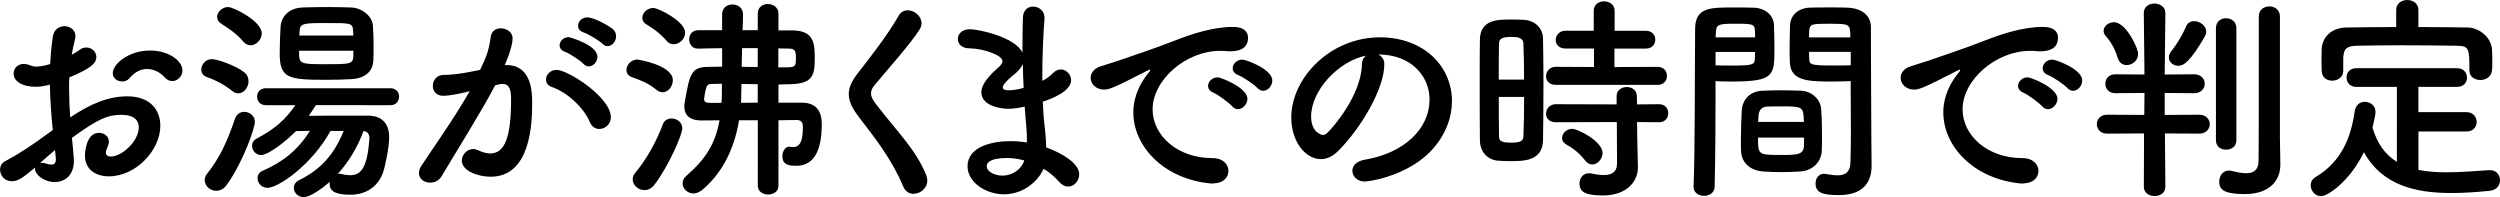 <svg xmlns="http://www.w3.org/2000/svg" viewBox="0 0 515.63 40.66"><path d="M10.88 26.79c-.36-3.54-.54-6.57-.59-9.34-1.18.32-2.13.45-2.95.45-2.67 0-4.53-1.09-4.53-2.72 0-1.04.77-1.99 2.09-1.99.41 0 .91.09 1.41.32.36.14.73.23 1.18.23.95 0 2.4-.36 2.86-.54.09-1.86.27-3.72.54-5.62.23-1.5 1.31-2.18 2.4-2.18s2.27.73 2.27 2.04c0 .23-.05.45-.09.68-.27 1.09-.5 2.13-.68 3.17.63-.32 1.18-.68 1.54-.95.5-.41 1-.54 1.5-.54 1.09 0 2.04.86 2.04 1.95 0 1.31-1.13 2.36-5.58 4.22-.04.82-.04 1.63-.04 2.45 0 1.77.09 3.67.23 5.8 4.31-2.9 7.93-4.35 11.79-4.35 4.76 0 6.8 2.86 6.8 6.07 0 5.08-5.08 10.43-10.61 10.43-2.72 0-4.94-1.41-4.94-4.31 0-.14.09-4.67 2.9-4.67 1.04 0 2.04.68 2.04 1.86 0 .36-.14.77-.36 1.27-.18.36-.27.68-.27.91 0 .59.41.86 1.04.86 2.18 0 5.76-3.08 5.76-6.07 0-1.36-.95-2.54-3.63-2.54s-4.71.77-10.16 4.76c.09.73.41 4.13.41 4.67 0 3.08-1.9 4.44-3.99 4.44s-4.03-1.5-4.03-2.67c0-.14 0-.23.04-.36-2.58 2.18-3.54 2.86-4.85 2.86-1.5 0-2.4-1.22-2.4-2.4 0-.68.32-1.36 1.04-1.72 2.67-1.41 5.62-3.35 8.52-5.49l1.31-.95zm.45 4.17c-.77.63-1.9 1.63-3.08 2.67.14-.05.27-.05.41-.05.32 0 .68.09 1.13.23.27.09.54.14.82.14.54 0 .91-.32.91-1v-.27l-.18-1.72zm22.58-15.05c-.68-.82-2.04-1.68-3.58-1.68-1.18 0-2.45.5-3.67 1.95-.36.41-.91.63-1.45.63-.95 0-1.95-.63-1.95-1.72 0-1.86 3.22-4.67 7.71-4.67 3.76 0 6.66 2.08 6.66 4.12 0 1.18-1 2.18-2.08 2.18-.54 0-1.13-.23-1.63-.82zm13.99 2.86c-1.77-1.45-3.63-2.31-5.26-2.9-.82-.27-1.13-.91-1.13-1.5 0-1.04.91-2.18 2.18-2.18 1.04 0 4.71 1.22 6.62 2.67.68.5.95 1.22.95 1.9 0 1.27-.95 2.49-2.09 2.49-.41 0-.86-.14-1.27-.5zm-3.31 20.58c-1.27 0-2.36-1-2.36-2.18 0-.45.14-.91.5-1.36 2.58-3.22 4.17-6.71 5.76-11.38.32-.91 1.09-1.36 1.9-1.36 1.04 0 2.18.77 2.18 2.08 0 1.22-2.4 8.25-5.8 12.97-.63.91-1.45 1.22-2.18 1.22zm5.58-30.78c-1.41-1.72-3.45-2.99-4.53-3.67-.59-.36-.86-.91-.86-1.41 0-1 1.04-2.04 2.27-2.04 1.09 0 6.94 2.9 6.94 5.44 0 1.27-1.13 2.45-2.31 2.45-.5 0-1.04-.23-1.5-.77zm14.96 13.14c-.45.77-.95 1.45-1.45 2.18 2.67-.04 5.98-.04 8.93-.04h3.4c2.72.04 4.26 1.59 4.26 4.44 0 2-.82 6.12-1.32 7.43-1.18 3.04-3.67 4.44-6.75 4.44s-4.22-.77-4.22-2.27c0-.14 0-.27.05-.41-1.68 1.5-4.08 3.17-5.39 3.17-1.22 0-2.04-.95-2.04-1.9 0-.59.32-1.22 1.09-1.59 4.58-2.27 7.21-5.3 9.2-10.16h-2.72c-3.9 7.07-10.79 11.74-13.01 11.74-1.22 0-2.04-1-2.04-2 0-.63.32-1.22 1.09-1.54 4.17-1.77 7.39-4.44 9.7-8.21-1 0-2 .05-2.86.05-2.36 2.4-5.85 4.94-7.16 4.94-1.13 0-1.9-.95-1.9-1.9 0-.59.27-1.13.95-1.5 3.63-1.9 5.94-3.9 7.98-6.89h-6.08c-1.22 0-1.81-.86-1.81-1.77s.59-1.72 1.81-1.72h25.7c1.18 0 1.77.86 1.77 1.72 0 .91-.59 1.77-1.77 1.77H65.13zm7.39-5.39c-1.54.09-3.36.14-5.17.14-7.84 0-9.66-.27-9.66-5.44 0-1.77.09-3.85.18-5.49.09-1.99 1.63-3.9 4.58-3.99 1.59-.04 3.31-.09 5.03-.09s3.45.05 4.94.09c2.31.09 4.31 1.81 4.49 3.67.09 1.27.14 2.77.14 4.26 0 1.04 0 2.08-.05 2.99-.09 2.36-1.81 3.72-4.49 3.85zm.36-5.85h-11.2c0 2.72.05 2.77 5.44 2.77 4.99 0 5.67 0 5.76-1.59v-1.18zm0-3.13c0-.27-.04-.54-.04-.82-.09-1.77-.32-1.77-5.39-1.77s-5.58.05-5.67 1.81l-.05.77h11.15zm-3.22 28.52c.09 0 .18-.04.32-.04.18 0 .32.04.5.09.63.14 1.18.23 1.72.23 2.4 0 3.54-1.77 3.99-7.39v-.23c0-.95-.45-1.41-1.22-1.5-1.13 3.17-2.99 6.3-5.3 8.84zM96.52 18.9c-1.95.5-3.99.86-5.12.86-1.45 0-2.13-1-2.13-2.04 0-1.13.77-2.27 2.27-2.27.68 0 2.67 0 7.48-1.04 1.18-2.45 1.77-3.72 2.22-6.94.18-1.13 1.09-1.63 2.04-1.63 1.18 0 2.45.77 2.45 2.09 0 .54-.23 2.36-1.63 5.49h.36c5.17 0 5.3 5.58 5.3 7.66 0 4.04-.18 15.37-8.57 15.37-2.58 0-5.94-1.18-5.94-3.35 0-1.22 1.09-2.36 2.36-2.36.32 0 .63.09.95.23.95.45 1.81.68 2.54.68 2.95 0 4.31-3.17 4.31-11.11 0-1.86-.27-3.22-1.72-3.22-.23 0-.5 0-.82.09-.18.04-.45.14-.73.18-3.4 6.39-8.16 13.83-11.06 18.77-.54.91-1.45 1.31-2.36 1.31-1.18 0-2.31-.72-2.31-1.95 0-.45.14-1 .54-1.59 1.99-3.04 6.71-9.66 9.93-15.32l-.36.09zm25.11 6.26c-1-2.58-4.35-6.03-7.8-7.21-.82-.27-1.22-.91-1.22-1.54 0-.95.86-2 2.18-2 2.31 0 11.2 5.62 11.2 9.79 0 1.45-1.22 2.4-2.4 2.4-.77 0-1.54-.45-1.95-1.45zm-1.27-11.97c-.63-.68-2.9-2.18-3.81-2.49-.82-.32-1.13-.82-1.13-1.36 0-.86.82-1.68 1.86-1.68.23 0 5.94 1.63 5.94 4.04 0 1.04-.86 1.99-1.77 1.99-.36 0-.77-.14-1.09-.5zm3.9-4.17c-.63-.63-2.9-2-3.85-2.31-.86-.27-1.18-.82-1.18-1.41 0-.82.77-1.72 1.86-1.72 1.59 0 4.76 1.95 5.3 2.4.5.45.68 1 .68 1.5 0 1.04-.82 2.04-1.77 2.04-.36 0-.72-.18-1.04-.5zm11.16 9.52c-1.77-1.45-3.45-2.04-5.08-2.63-.82-.27-1.13-.86-1.13-1.5 0-1 .95-2.13 2.22-2.13.18 0 7.34 1.13 7.34 4.26 0 1.27-.95 2.49-2.09 2.49-.41 0-.86-.14-1.27-.5zm-2.53 20.67c-1.27 0-2.4-1.04-2.4-2.22 0-.45.18-.91.54-1.36 2.63-3.17 4.53-6.89 5.67-9.97.32-.86 1.04-1.22 1.81-1.22 1.09 0 2.22.77 2.22 2.04s-2.81 7.75-5.71 11.56c-.63.86-1.4 1.18-2.13 1.18zm4.57-30.82c-1.54-1.77-3.04-2.67-4.13-3.35-.59-.36-.86-.86-.86-1.36 0-1.04 1.04-2.04 2.27-2.04 1.04 0 6.57 2.77 6.57 5.08 0 1.27-1.13 2.4-2.36 2.4-.5 0-1.04-.18-1.5-.73zm18.82 16.41h-3.85c-1.04 6.35-3.76 11.2-7.66 14.42-.59.45-1.18.68-1.72.68-1.27 0-2.27-1-2.27-2.08 0-.54.23-1.09.82-1.59 3.99-3.45 5.98-6.71 6.8-11.42l-3.72.04c-2.36 0-3.54-1.04-3.54-2.9 0-.27.04-.54.09-.86 1.04-5.94 1.32-7.25 4.85-7.3.86 0 1.81-.04 2.86-.04V9.94c-1.77 0-3.45.05-4.99.09h-.04c-1.13 0-1.77-.95-1.77-1.9s.63-1.9 1.86-1.9h4.94V2.92c0-1.31 1.04-2 2.13-2s2.18.68 2.18 2.04v.05c0 .77-.04 1.9-.09 3.22h3.13V2.78c0-1.32 1.04-1.95 2.09-1.95s2.18.68 2.18 1.95v3.49h2.99c4.44.09 4.49 2.81 4.49 5.89 0 3.4-.45 5.08-4.99 5.21-.59 0-1.41.05-2.49.05v3.76h4.85c2.81 0 4.08 1.59 4.08 4.44 0 4.94-1.32 8.57-5.26 8.57-1.18 0-2.86-.05-2.86-1.95 0-1 .54-2 1.45-2 .09 0 .18.05.27.05.18.04.36.04.5.04 1.77 0 2-2.08 2-4.17 0-1.09-.45-1.41-1.31-1.41-1.09 0-2.36.05-3.72.05v13.51c0 1.22-1.09 1.81-2.13 1.81s-2.13-.59-2.13-1.81V24.8zm-7.39-7.53c-.68 0-1.27.04-1.81.04-.95 0-1.22.09-1.45.91-.18.59-.41 1.95-.41 2.22 0 .45.27.77 1.09.77h2.49c.05-.63.09-1.27.09-1.95v-1.99zm7.39.09l-3.35-.04c0 .68-.05 1.31-.05 1.9 0 .68 0 1.36-.05 1.99l3.45-.04v-3.81zm0-7.43h-3.22c-.04 1.27-.04 2.58-.09 3.85 1.09 0 2.22.04 3.31.04v-3.9zm6.34 3.94c1.54 0 1.54-.5 1.54-1.95 0-1.59-.32-1.9-1.54-1.9l-2.09-.04v3.9h2.09zm25.81 26.11c-.86 0-1.68-.45-2.13-1.5-2.4-5.71-5.94-10.16-9.11-14.28-1.36-1.77-2.13-3.26-2.13-4.76 0-1.31.54-2.63 1.77-4.22 2.58-3.31 6.35-8.12 8.48-11.92.45-.82 1.18-1.18 1.9-1.18 1.41 0 2.86 1.22 2.86 2.67 0 .45-.14.86-.41 1.31-1.81 2.9-6.89 8.57-9.29 11.47-.5.59-.72 1.13-.72 1.68 0 .68.36 1.41 1.09 2.31 4.62 5.98 8.21 9.38 10.29 14.55.14.41.23.77.23 1.13 0 1.59-1.45 2.72-2.81 2.72zm18.7.1c-3.81 0-7.57-2.49-7.57-5.76 0-4.26 5.44-5.21 8.84-5.21 1.13 0 2.27.09 3.4.27v-.77c0-.68-.04-1.41-.09-2.22-.14-1.41-.27-2.86-.36-4.4-1.27.27-2.4.45-3.45.45-.86 0-5.49-.36-5.49-3.4 0-.86.36-2.36 3.35-4.99.59-.5 1-.95 1-1.45 0-1.22-3.85-2.58-6.8-2.63-1.63 0-2.4-.95-2.4-1.9 0-1.04.82-2.04 2.45-2.04 2 0 9.47 1.68 10.88 4.85V8.75c0-1.86.04-3.63.09-5.12.05-1.59 1.04-2.27 2.09-2.27 1.18 0 2.36.86 2.36 2.27v.18c-.23 3.04-.45 7.34-.45 11.65v1.22c.91-.45 1.54-.95 2.18-1.59.54-.54 1.09-.77 1.63-.77 1.13 0 2.13 1.04 2.13 2.22 0 2.22-3.76 3.76-5.85 4.44.09 1.72.18 3.35.36 4.76.14 1.27.32 2.99.36 4.67 3.31 1.18 6.8 3.31 6.8 5.53 0 1.36-1.04 2.54-2.27 2.54-.63 0-1.32-.32-1.95-1.04-.86-1-1.9-1.9-3.13-2.63-1.22 2.77-4.35 5.26-8.12 5.26zm.55-7.49c-3.17 0-4.17.82-4.17 1.68 0 1.18 1.72 1.95 3.26 1.95 2.04 0 3.94-1.31 4.49-3.13-1.18-.32-2.4-.5-3.58-.5zm3.26-19.4c-.27.68-.77 1.31-1.45 1.9-2.63 2.09-2.67 2.77-2.67 2.9 0 .59.72.63 1.27.63.82 0 1.95-.18 3.04-.5-.09-1.63-.14-3.31-.18-4.94zm39.31 24.66h-.45c-9.84-.91-16.05-7.71-16.05-14.69 0-1.77.41-4.85 3.26-8.3.14-.18.23-.32.23-.41 0-.04-.05-.09-.09-.09-.09 0-.27.09-.45.18-7.12 3.67-7.98 3.94-8.98 3.94-1.68 0-2.77-1.18-2.77-2.45 0-.91.63-1.9 2.09-2.36.95-.32 3.54-1.09 4.9-1.59 2.13-.77 5.89-1.95 10.38-3.72 3.36-1.31 7.8-2.81 12.01-2.81 2.27 0 3.08 1.04 3.08 2.22 0 2.31-1.9 2.81-3.63 2.81-.32 0-.68 0-1.04-.05-.36-.04-.73-.04-1.09-.04-7.03 0-13.92 5.98-13.92 12.06 0 5.44 5.17 10.06 12.29 10.06 2.27 0 3.35 1.31 3.35 2.67 0 1.27-1.04 2.54-3.13 2.54zm3.9-15.91c-.63-.73-2.9-2.4-3.85-2.81-.82-.32-1.13-.86-1.13-1.41 0-.91.86-1.77 1.99-1.77.59 0 6.12 2.09 6.12 4.44 0 1.13-1 2.13-1.95 2.13-.41 0-.82-.18-1.18-.59zm5.21-3.76c-.63-.73-2.99-2.31-3.94-2.67-.82-.32-1.18-.86-1.18-1.41 0-.91.86-1.81 2-1.81.72 0 6.17 1.95 6.17 4.31 0 1.13-.91 2.13-1.9 2.13-.36 0-.77-.18-1.13-.54zm35.49 2.4c0-5.03-3.95-9.34-10.52-9.34h-.09c.73.32 1.27 1 1.27 1.9v.23c0 4.76-4.67 13.01-9.66 17.91-1.13 1.09-2.31 1.54-3.4 1.54-3.22 0-6.12-3.63-6.12-8.57 0-8.21 8.07-16.55 18.27-16.55 9.16 0 14.87 6.07 14.87 13.15 0 1.68-.32 3.4-1 5.12-3.99 10.06-16.32 11.47-16.96 11.47-1.59 0-2.58-1.09-2.58-2.22 0-1 .77-1.95 2.49-2.27 8.25-1.36 13.42-6.44 13.42-12.38zm-13.1-9.11c-5.67 1.13-11.33 7.16-11.33 12.56 0 3.4 2.27 3.81 2.4 3.81.27 0 .59-.09.86-.36 1.36-1.22 7.03-7.93 7.21-14.05 0-.91.36-1.59.86-1.95zm29.78 21.76c-.91 0-1.77-.04-2.58-.09-2.18-.18-3.72-1.86-3.72-4.26-.04-3.17-.04-7.93-.04-12.38 0-3.22 0-6.26.04-8.39.09-4.08 3.76-4.08 6.17-4.08.95 0 1.86 0 2.77.05 2.4.09 4.03 1.68 4.08 3.85.05 2.58.09 6.03.09 9.52 0 4.22-.04 8.52-.09 11.47-.09 4.31-3.99 4.31-6.71 4.31zm2.81-16.82c0-2.86-.05-5.58-.14-7.48-.09-1.27-1.36-1.31-2.49-1.31-1.63 0-2.54.23-2.54 1.36-.05 1.72-.05 4.49-.05 7.44h5.21zm-5.21 3.58c0 3.13 0 6.17.05 8.11 0 1 .5 1.32 2.54 1.32 1.86 0 2.45-.32 2.49-1.36.09-2.08.14-5.03.14-8.07h-5.21zm11.74-2.49c-1.36 0-2-.86-2-1.77 0-.95.73-1.95 2-1.95l7.89.04v-3.81h-5.85c-1.4 0-2.04-.86-2.04-1.77 0-.95.72-1.9 2.04-1.9h5.8V2.22c0-1.31 1.09-1.95 2.13-1.95s2.18.63 2.18 1.95v4.13h6.44c1.31 0 1.95.91 1.95 1.81 0 .95-.63 1.86-1.95 1.86h-6.48v3.81l8.93-.04c1.27 0 1.9.91 1.9 1.86s-.63 1.86-1.9 1.86h-21.03zm16.77 7.66l.04 2.95.14 6.35v.14c0 2.49-1.95 5.71-7.25 5.71-3.72 0-4.8-.82-4.8-2.45 0-1.09.72-2.13 1.95-2.13.13 0 .27 0 .45.05.86.18 1.77.32 2.58.32 1.59 0 2.77-.54 2.77-2.45l-.05-8.48-12.6.04c-1.36 0-2-.86-2-1.77 0-.95.73-1.95 2-1.95l12.56.04v-1.72c0-1.22 1.04-1.86 2.09-1.86s2.08.63 2.08 1.86l.05 1.72 4.53-.04c1.27 0 1.9.91 1.9 1.86s-.63 1.86-1.9 1.86l-4.53-.04zm-10.74 7.89c-1.22-1.59-2.77-2.67-3.72-3.17-.68-.36-1-.86-1-1.41 0-.95.91-1.9 2.09-1.9s6.26 2.58 6.26 4.99c0 1.22-1.04 2.36-2.13 2.36-.5 0-1.04-.27-1.5-.86zm24.58 7.34c-1.09 0-2.18-.63-2.18-1.86v-.09c.32-8.3.23-22.62.32-32.46 0-4.44 3.13-4.44 7.75-4.44 1.72 0 3.54 0 4.4.05 2.31.09 4.04 1.54 4.12 3.58.05 1.59.09 3.22.09 4.81 0 5.71-.09 6.84-9.02 6.84-1.18 0-2.31-.04-3.13-.09v4.08c0 4.9-.04 11.24-.18 17.64 0 1.31-1.09 1.95-2.18 1.95zM362 7.71c0-.5-.04-.95-.04-1.41-.09-1.27-.32-1.41-3.94-1.41s-4.03.14-4.12 1.77c0 .32-.05.68-.05 1.04h8.16zm-8.16 2.99v2.77c.63.05 2 .05 3.35.05 4.4 0 4.71-.18 4.76-1.45 0-.41.04-.86.04-1.36h-8.16zm17.59 24.66c-1.22.09-2.58.14-3.9.14s-2.72-.04-3.94-.14c-2.72-.23-4.4-1.86-4.49-4.22-.04-.63-.04-1.41-.04-2.18 0-2.04.09-4.4.18-6.21.14-2 1.45-3.9 4.26-4.04 1.18-.04 2.45-.09 3.67-.09 1.5 0 2.99.05 4.31.09 2.22.09 3.99 1.81 4.13 3.72.14 1.59.18 3.58.18 5.44 0 1.18 0 2.27-.04 3.22-.09 2.27-1.86 4.08-4.31 4.26zm-8.84-6.98c0 3.54.04 3.58 4.71 3.58 3.35 0 4.67-.04 4.76-1.81 0-.5.04-1.13.04-1.77h-9.52zm9.47-3.22c0-.54-.09-1-.09-1.41-.09-1.68-.95-1.81-4.04-1.81-1.13 0-2.36 0-3.45.04-1.27.05-1.72.95-1.77 1.81 0 .41-.09.86-.09 1.36h9.43zm6.35-8.34c-5.35 0-9.11 0-9.25-3.99-.05-.91-.05-1.9-.05-2.86 0-1.59.05-3.22.09-4.81.09-2.04 1.72-3.49 4.04-3.58.86-.05 2.77-.05 4.53-.05 1.31 0 2.58 0 3.35.05 3.35.18 4.76 1.99 4.76 4.03v3.4c0 6.8.09 13.83.09 19.58 0 2.13.05 4.04.05 5.62 0 3.22-1.59 6.03-6.75 6.03-3.17 0-4.81-.41-4.81-2.4 0-1.04.63-2 1.77-2 .14 0 .23.05.36.05.86.14 1.68.27 2.4.27 1.5 0 2.63-.54 2.67-2.76.05-1.81.09-3.76.09-5.8 0-3.04-.04-6.17-.04-9.02v-1.86c-.82.05-2 .09-3.31.09zm3.22-9.11c0-2.77-.09-2.81-4.26-2.81-3.63 0-4.12 0-4.22 1.45 0 .41-.04.91-.04 1.36h8.52zm.09 2.99h-8.61c0 .5.04.95.04 1.36.04 1.27.18 1.45 4.99 1.45 1.5 0 2.95 0 3.58-.05v-2.77zm35.59 27.15h-.45c-9.84-.91-16.05-7.71-16.05-14.69 0-1.77.41-4.85 3.26-8.3.14-.18.23-.32.23-.41 0-.04-.04-.09-.09-.09-.09 0-.27.09-.45.18-7.12 3.67-7.98 3.94-8.98 3.94-1.68 0-2.77-1.18-2.77-2.45 0-.91.63-1.9 2.09-2.36.95-.32 3.54-1.09 4.9-1.59 2.13-.77 5.89-1.95 10.38-3.72 3.35-1.31 7.8-2.81 12.01-2.81 2.27 0 3.08 1.04 3.08 2.22 0 2.31-1.9 2.81-3.63 2.81-.32 0-.68 0-1.04-.05-.36-.04-.73-.04-1.09-.04-7.03 0-13.92 5.98-13.92 12.06 0 5.44 5.17 10.06 12.29 10.06 2.27 0 3.36 1.31 3.36 2.67 0 1.27-1.04 2.54-3.13 2.54zm3.9-15.91c-.63-.73-2.9-2.4-3.85-2.81-.82-.32-1.13-.86-1.13-1.41 0-.91.86-1.77 2-1.77.59 0 6.12 2.09 6.12 4.44 0 1.13-1 2.13-1.95 2.13-.41 0-.82-.18-1.18-.59zm5.21-3.76c-.63-.73-2.99-2.31-3.94-2.67-.82-.32-1.18-.86-1.18-1.41 0-.91.86-1.81 1.99-1.81.73 0 6.17 1.95 6.17 4.31 0 1.13-.91 2.13-1.9 2.13-.36 0-.77-.18-1.13-.54zm20.1 9.34l.09 11.02c0 1.27-1.13 1.9-2.22 1.9s-2.22-.63-2.22-1.9l.04-11.02-7.66.04c-1.36 0-2.08-1-2.08-1.95s.73-1.95 2.08-1.95l7.71.04.04-4.53-5.98.05c-1.41 0-2.09-.95-2.09-1.95s.68-1.95 2.09-1.95l5.98.05-.14-12.65v-.04c0-1.32 1.09-1.95 2.18-1.95s2.27.63 2.27 1.95v.04l-.14 12.65 6.08-.05c1.45 0 2.18 1 2.18 1.95s-.73 1.95-2.18 1.95l-6.08-.05v4.53l7.12-.04c1.45 0 2.18 1 2.18 1.95s-.73 1.95-2.18 1.95l-7.07-.04zm-7.89-14.1c-.82 0-1.54-.45-1.86-1.5-.54-1.95-1.63-3.58-2.4-4.44-.36-.36-.5-.77-.5-1.13 0-.95 1.04-1.77 2.13-1.77 2.45 0 4.99 5.26 4.99 6.53 0 1.41-1.22 2.31-2.36 2.31zm8.71-1.59c0-.41.14-.82.45-1.22 1.32-1.63 2.4-3.54 3.08-5.12.32-.82 1-1.13 1.68-1.13 1.18 0 2.49.95 2.49 2.18 0 .32-.09.63-.27.95-3.04 5.26-4.4 6.08-5.49 6.08s-1.95-.77-1.95-1.72zm9.7-6.03c0-1.36 1.04-2.04 2.09-2.04s2.13.68 2.13 2.04v23.12c0 1.31-1.04 1.95-2.13 1.95s-2.09-.63-2.09-1.95V5.8zM470.32 34v.09c0 2.72-1.81 5.94-7.34 5.94-4.4 0-5.26-1-5.26-2.58 0-1.13.73-2.27 1.95-2.27.18 0 .32 0 .5.05.86.18 2.04.5 3.08.5 1.36 0 2.54-.5 2.58-2.45.05-1.68.05-14.28.05-22.71V3.4c0-1.41 1.09-2.08 2.18-2.08s2.18.68 2.18 2.08v25.12l.09 5.49zm28.49-6.89v7.93c1.81.36 3.72.5 5.71.5 2.99 0 6.08-.27 8.93-.45h.14c1.32 0 2.04 1.04 2.04 2.09s-.68 2.04-2.18 2.18c-2.63.27-5.26.45-7.89.45-7.39 0-14.28-1.63-18-8.43-2.76 5.8-7.34 9.07-8.84 9.07-1.27 0-2.13-1.13-2.13-2.22 0-.63.27-1.27.95-1.68 5.44-3.22 7.34-8.21 8.12-13.55.18-1.41 1.13-2 2.08-2 1.13 0 2.22.77 2.22 2.09 0 .59-.36 2.08-.63 3.22 1 3.45 2.76 5.67 5.03 7.07V17.92h-8.39c-1.31 0-1.99-.95-1.99-1.95s.68-1.9 1.99-1.9h20.81c1.36 0 2.04.95 2.04 1.95s-.68 1.9-2.04 1.9h-7.98v5.21h9.93c1.36 0 2.09 1 2.09 2.04 0 .95-.68 1.95-2.09 1.95h-9.93zm0-21.53c3.4 0 6.8.04 10.15.09 2.4.04 4.94 2.04 5.03 4.71.05.68.05 1.59.05 2.45 0 .59 0 1.18-.05 1.63-.09 1.36-1.27 2.04-2.4 2.04s-2.27-.63-2.27-1.95v-.09c0-4.53-.05-4.99-2.72-5.03-3.49-.05-7.48-.09-11.38-.09-3.17 0-6.3.04-9.02.09-2.4.04-2.77.77-2.9 2.45v2.72c0 1.31-1.13 2.04-2.27 2.04s-2.13-.63-2.18-2.09c0-.59-.04-1.31-.04-2.08s.04-1.59.04-2.31c.09-2.22 1.72-4.44 5.17-4.49 3.36-.05 6.75-.09 10.2-.09V2.04c0-1.36 1.13-2.04 2.27-2.04s2.31.68 2.31 2.04v3.54z"/></svg>